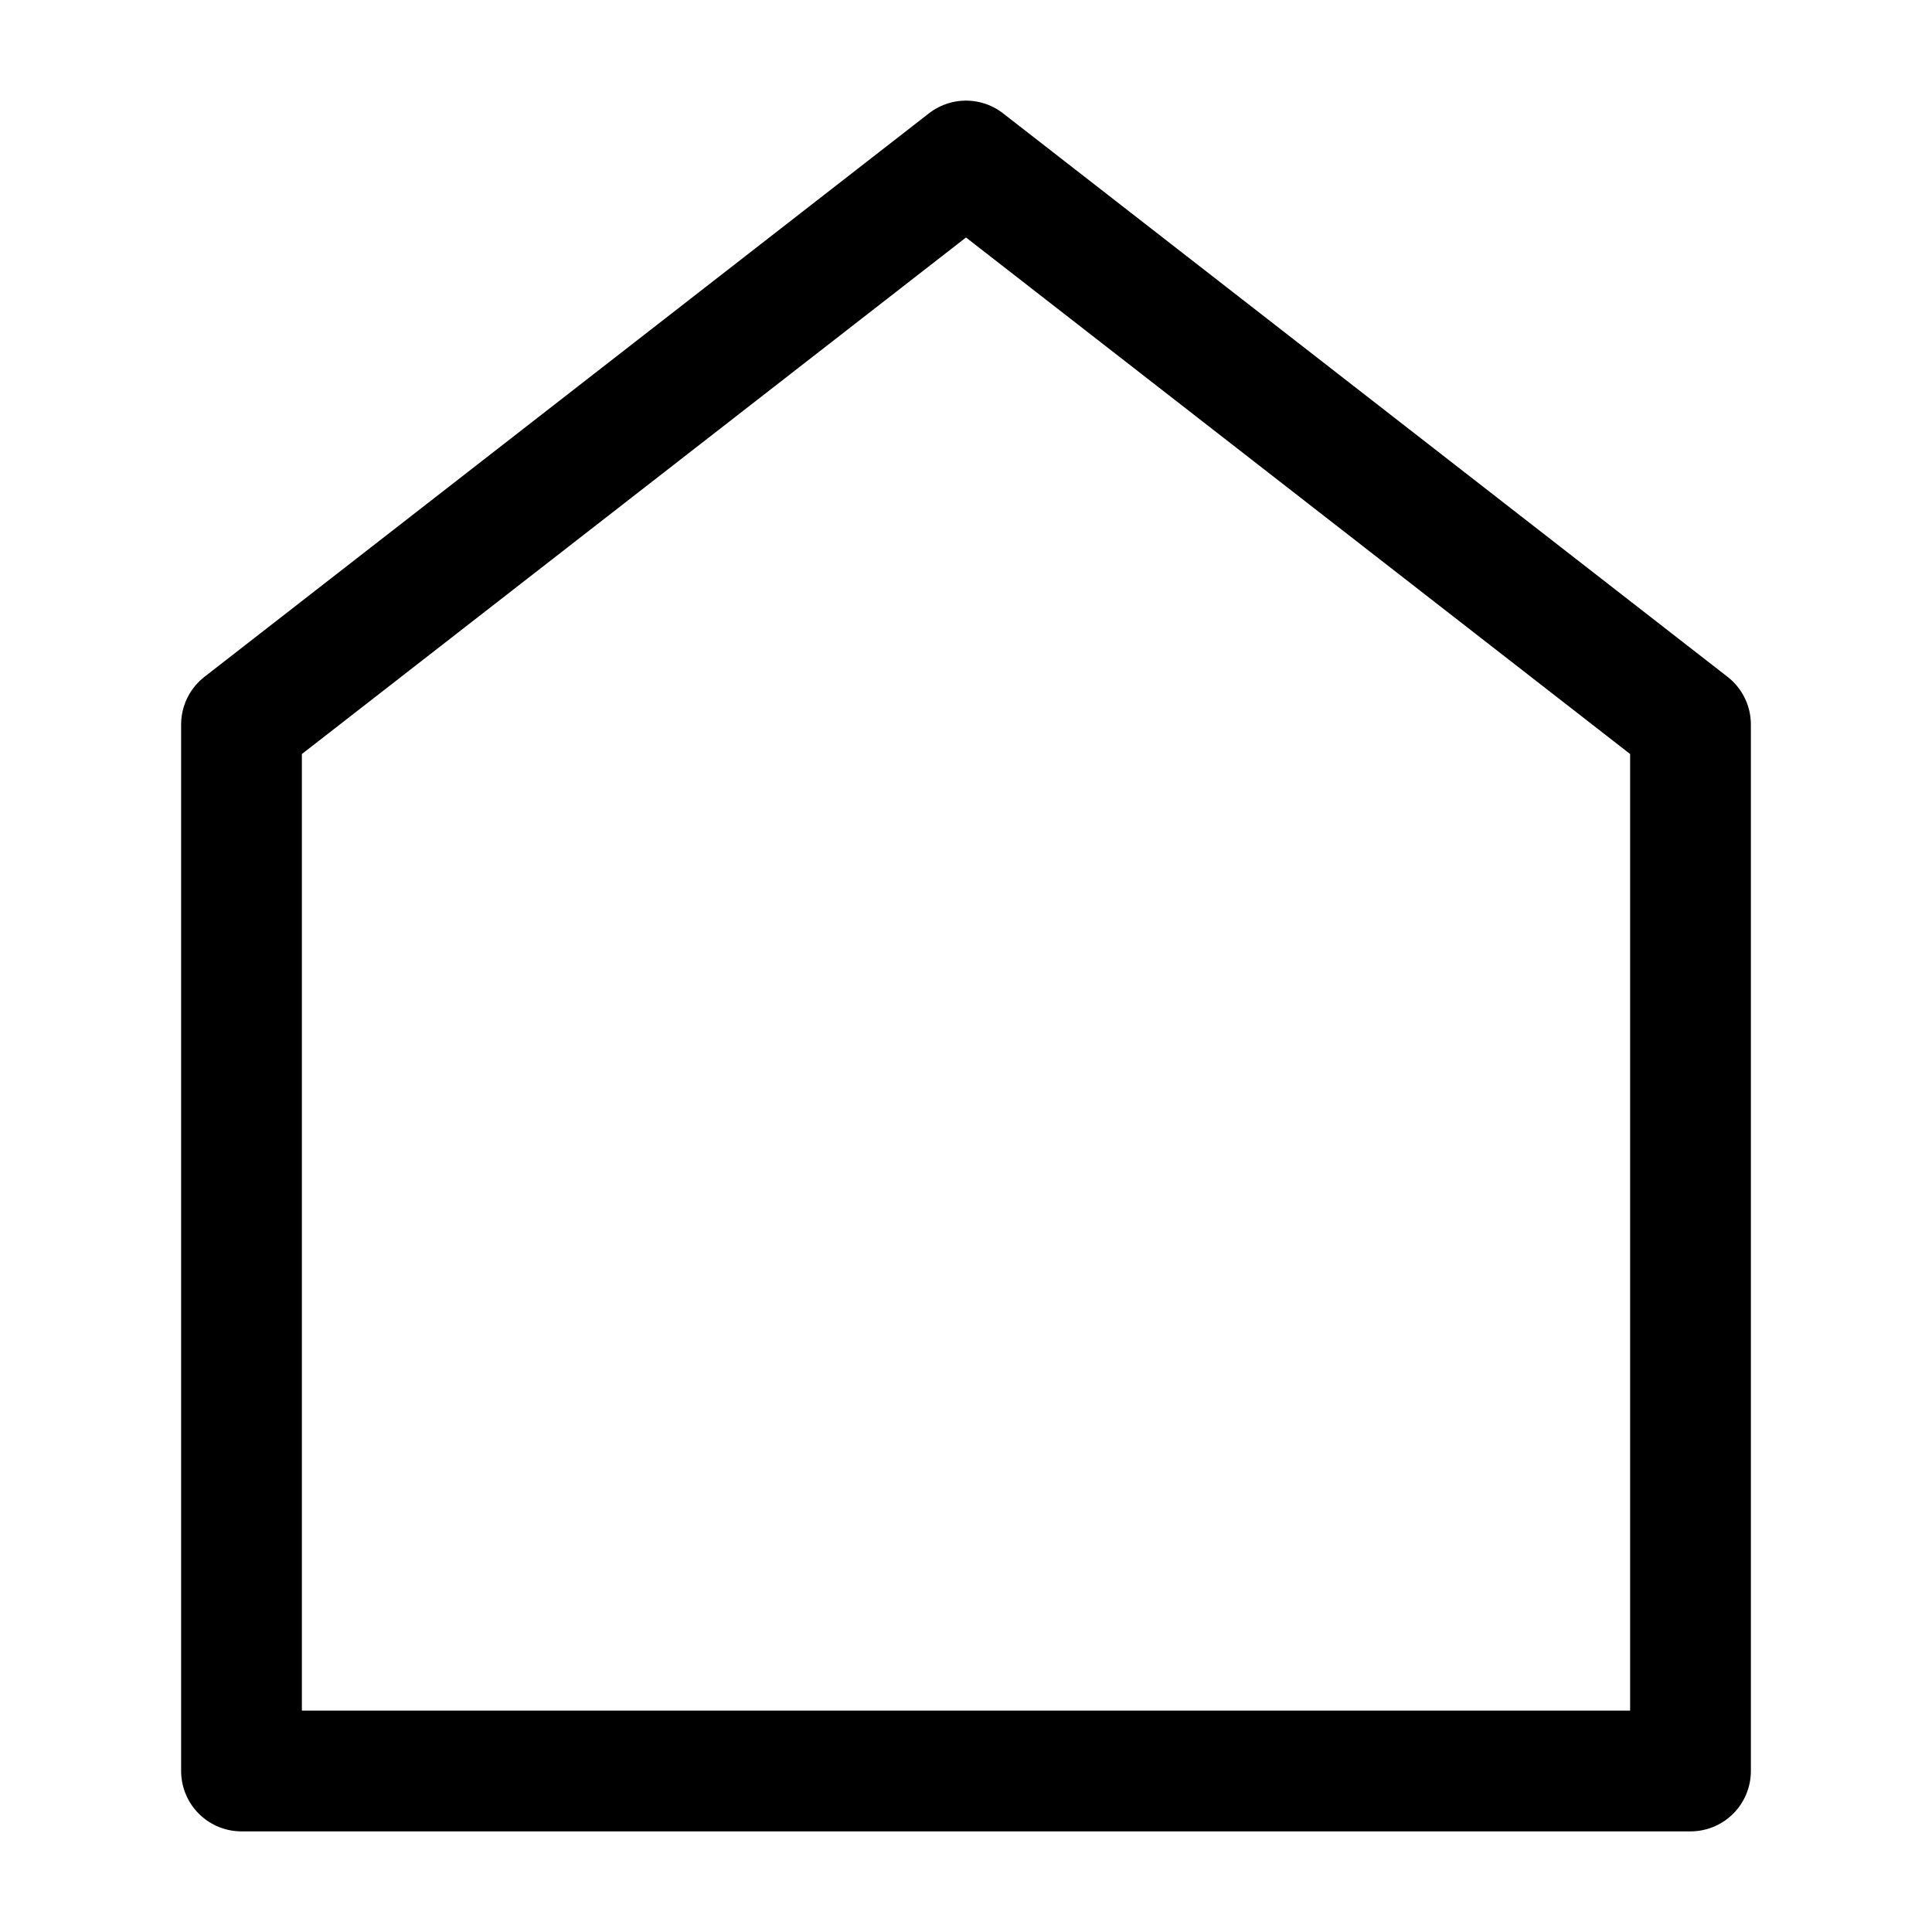 <?xml version="1.0" encoding="UTF-8"?><svg id="a" xmlns="http://www.w3.org/2000/svg" viewBox="0 0 24 24"><path d="m3,9L12,2l9,7v13H3v-13Z" style="fill:none; stroke:#000; stroke-linecap:round; stroke-linejoin:round; stroke-width:1.5px;"/></svg>
